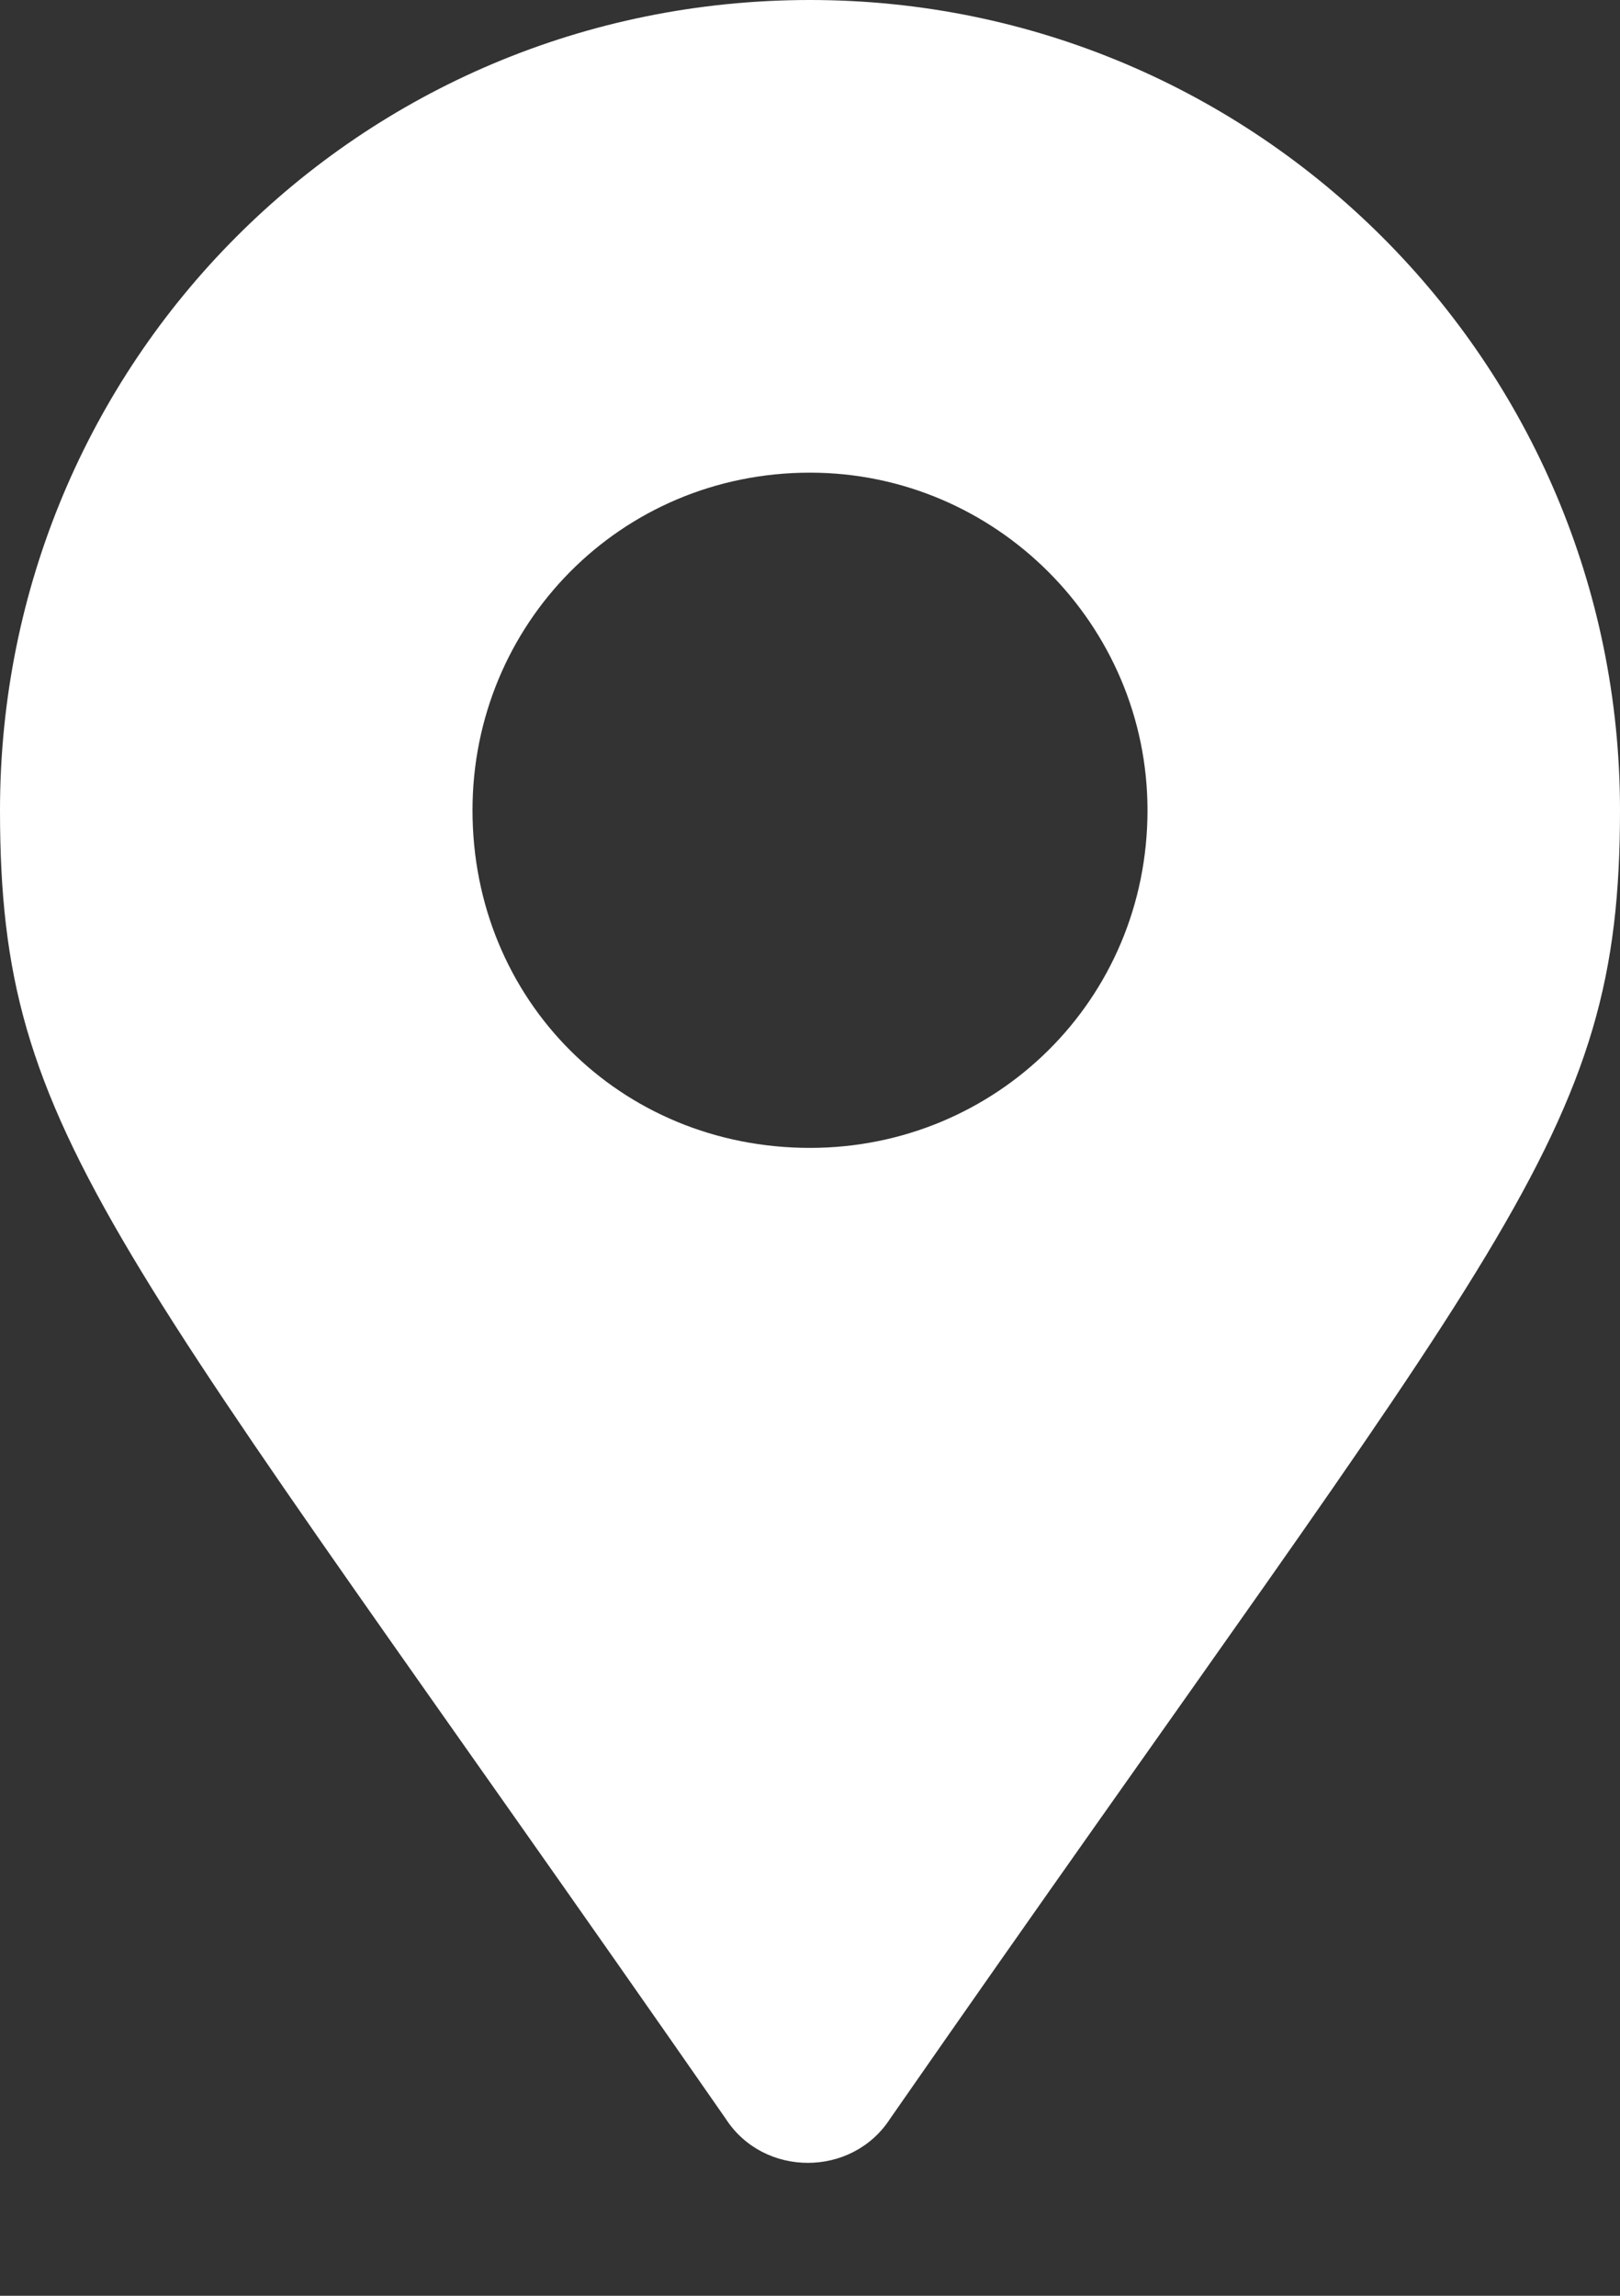 <svg width="12" height="17" viewBox="0 0 12 17" fill="none" xmlns="http://www.w3.org/2000/svg">
<rect x="0" y="0" width="12" height="17" fill="#333333" stroke="none"/>
<g clip-path="url(#clip0_3012_36748)">
<path d="M5.375 15.688C0.812 9.125 0 8.438 0 6C0 2.688 2.656 0 6 0C9.312 0 12 2.688 12 6C12 8.438 11.156 9.125 6.594 15.688C6.312 16.125 5.656 16.125 5.375 15.688ZM6 8.5C7.375 8.5 8.5 7.406 8.5 6C8.5 4.625 7.375 3.5 6 3.5C4.594 3.5 3.5 4.625 3.5 6C3.5 7.406 4.594 8.5 6 8.5Z" fill="white"/>
</g>
<defs>
<clipPath id="clip0_3012_36748">
<rect width="12" height="17" fill="white"/>
</clipPath>
</defs>
</svg>
